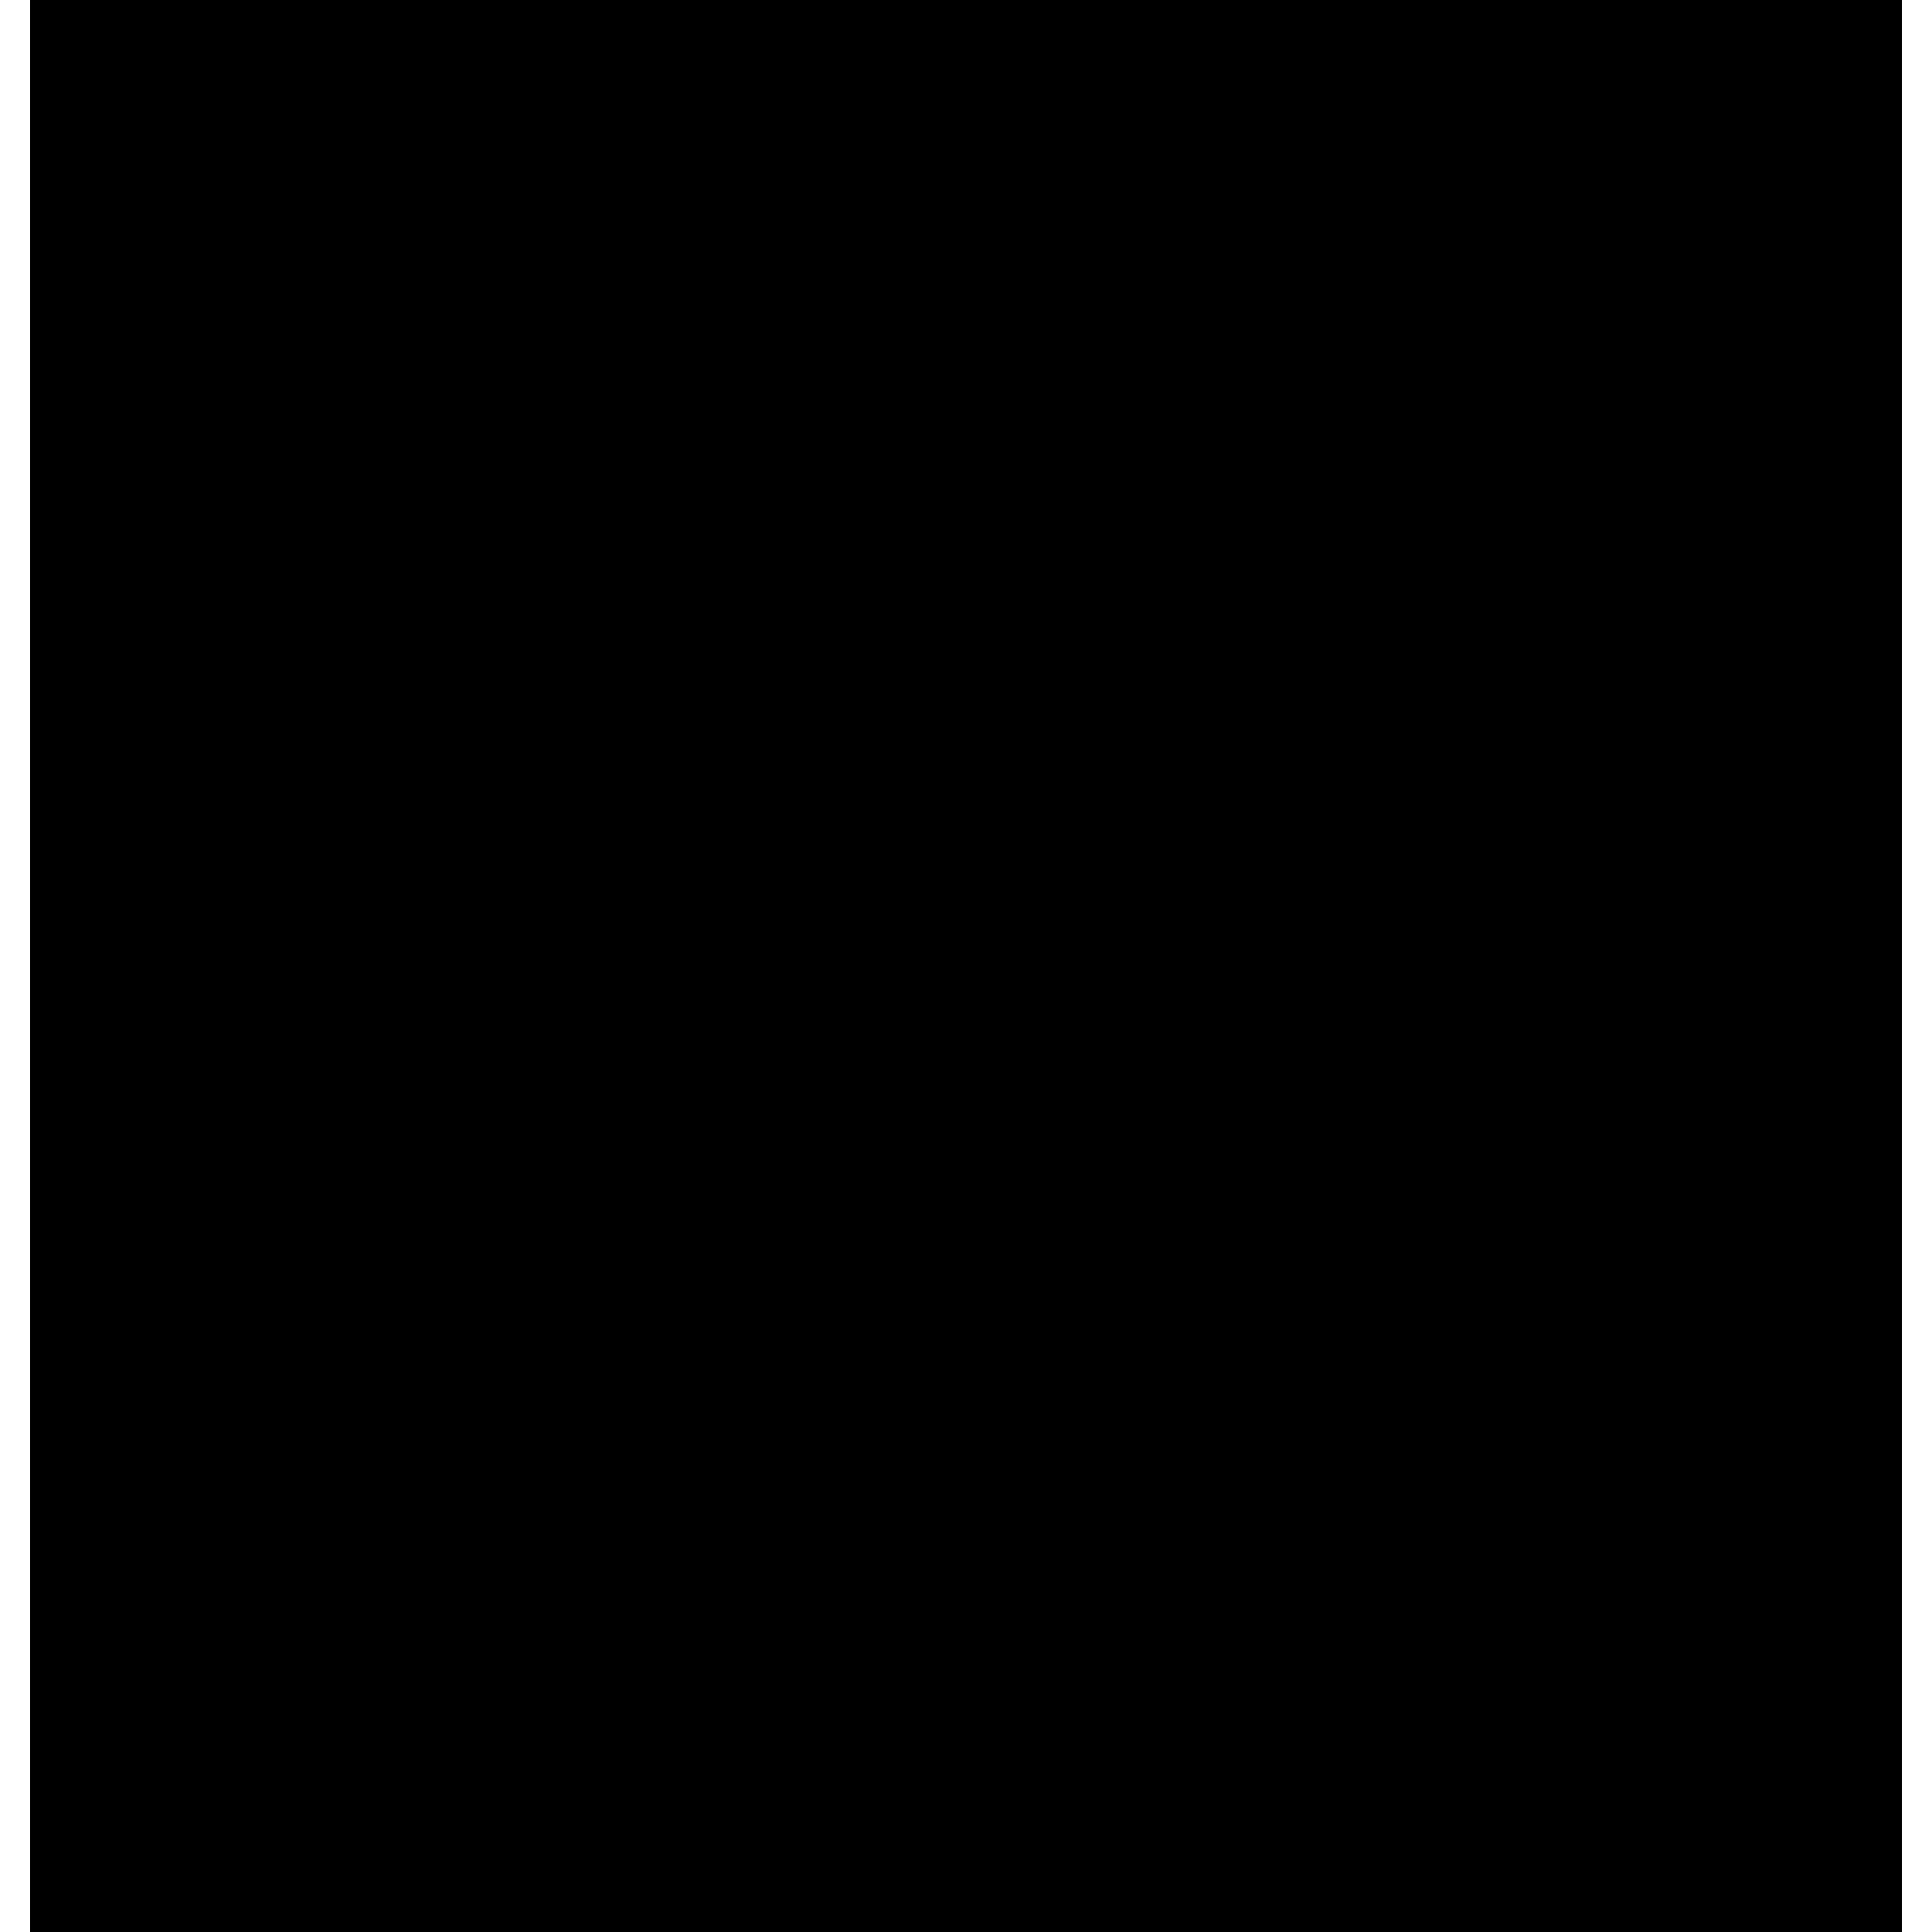 <?xml version="1.0" encoding="utf-8"?>
<svg version="1.1" id="Calque_1" xmlns="http://www.w3.org/2000/svg" xmlns:xlink="http://www.w3.org/1999/xlink" x="0px" y="0px"
	 viewBox="0 0 32 32" style="enable-background:new 0 0 32 32;" xml:space="preserve">
<style type="text/css">
	.st0{clip-path:url(#SVGID_2_);}
	
		.st1{clip-path:url(#SVGID_4_);fill:none;stroke:#334ED9;stroke-width:2;stroke-linecap:round;stroke-linejoin:round;stroke-miterlimit:10;}
	
		.st2{clip-path:url(#SVGID_6_);fill:none;stroke:#334ED9;stroke-width:2;stroke-linecap:round;stroke-linejoin:round;stroke-miterlimit:10;}
	.st3{clip-path:url(#SVGID_8_);}
	.st4{clip-path:url(#SVGID_13_);}
	.st5{clip-path:url(#SVGID_14_);}
	.st6{clip-path:url(#SVGID_15_);}
	
		.st7{clip-path:url(#SVGID_16_);fill:none;stroke:#334ED9;stroke-width:2;stroke-linecap:round;stroke-linejoin:round;stroke-miterlimit:10;}
	.st8{clip-path:url(#SVGID_16_);}
	.st9{opacity:0.3;}
	
		.st10{clip-path:url(#SVGID_18_);fill:none;stroke:#334ED9;stroke-width:2;stroke-linecap:round;stroke-linejoin:round;stroke-miterlimit:10;}
</style>
<g>
	<g>
		<defs>
			<rect id="SVGID_1_" x="0.5" width="31" height="32"/>
		</defs>
		<clipPath id="SVGID_2_">
			<use xlink:href="#SVGID_1_"  style="overflow:visible;"/>
		</clipPath>
		<g class="st0">
			<g>
				<defs>
					<rect id="SVGID_3_" x="0.5" width="31" height="32"/>
				</defs>
				<clipPath id="SVGID_4_">
					<use xlink:href="#SVGID_3_"  style="overflow:visible;"/>
				</clipPath>
				<rect x="1.5" y="1" class="st1" width="6" height="20"/>
			</g>
			<g>
				<defs>
					<rect id="SVGID_5_" x="0.5" width="31" height="32"/>
				</defs>
				<clipPath id="SVGID_6_">
					<use xlink:href="#SVGID_5_"  style="overflow:visible;"/>
				</clipPath>
				<rect x="11.5" y="14" class="st2" width="5" height="7"/>
			</g>
			<g>
				<defs>
					<rect id="SVGID_7_" x="0.5" width="31" height="32"/>
				</defs>
				<clipPath id="SVGID_8_">
					<use xlink:href="#SVGID_7_"  style="overflow:visible;"/>
				</clipPath>
				<g class="st3">
					<g>
						<defs>
							<rect id="SVGID_9_" x="0.5" width="31" height="32"/>
						</defs>
						<defs>
							<rect id="SVGID_10_" x="0.5" width="31" height="32"/>
						</defs>
						<defs>
							<rect id="SVGID_11_" x="0.5" width="31" height="32"/>
						</defs>
						<defs>
							<rect id="SVGID_12_" x="0.5" width="31" height="32"/>
						</defs>
						<clipPath id="SVGID_13_">
							<use xlink:href="#SVGID_9_"  style="overflow:visible;"/>
						</clipPath>
						<clipPath id="SVGID_14_" class="st4">
							<use xlink:href="#SVGID_10_"  style="overflow:visible;"/>
						</clipPath>
						<clipPath id="SVGID_15_" class="st5">
							<use xlink:href="#SVGID_11_"  style="overflow:visible;"/>
						</clipPath>
						<clipPath id="SVGID_16_" class="st6">
							<use xlink:href="#SVGID_12_"  style="overflow:visible;"/>
						</clipPath>
						<rect x="24.5" y="14" class="st7" width="6" height="7"/>
						<rect x="11.5" y="1" class="st7" width="14" height="9"/>
						<rect x="1.5" y="25" class="st7" width="24" height="6"/>
						<g class="st8">
							<g class="st9">
								<g>
									<defs>
										<rect id="SVGID_17_" x="19.1" y="17.1" width="6" height="2"/>
									</defs>
									<clipPath id="SVGID_18_">
										<use xlink:href="#SVGID_17_"  style="overflow:visible;"/>
									</clipPath>
									<line class="st10" x1="24.1" y1="18.1" x2="20.1" y2="18.1"/>
								</g>
							</g>
						</g>
					</g>
				</g>
			</g>
		</g>
	</g>
</g>
</svg>

